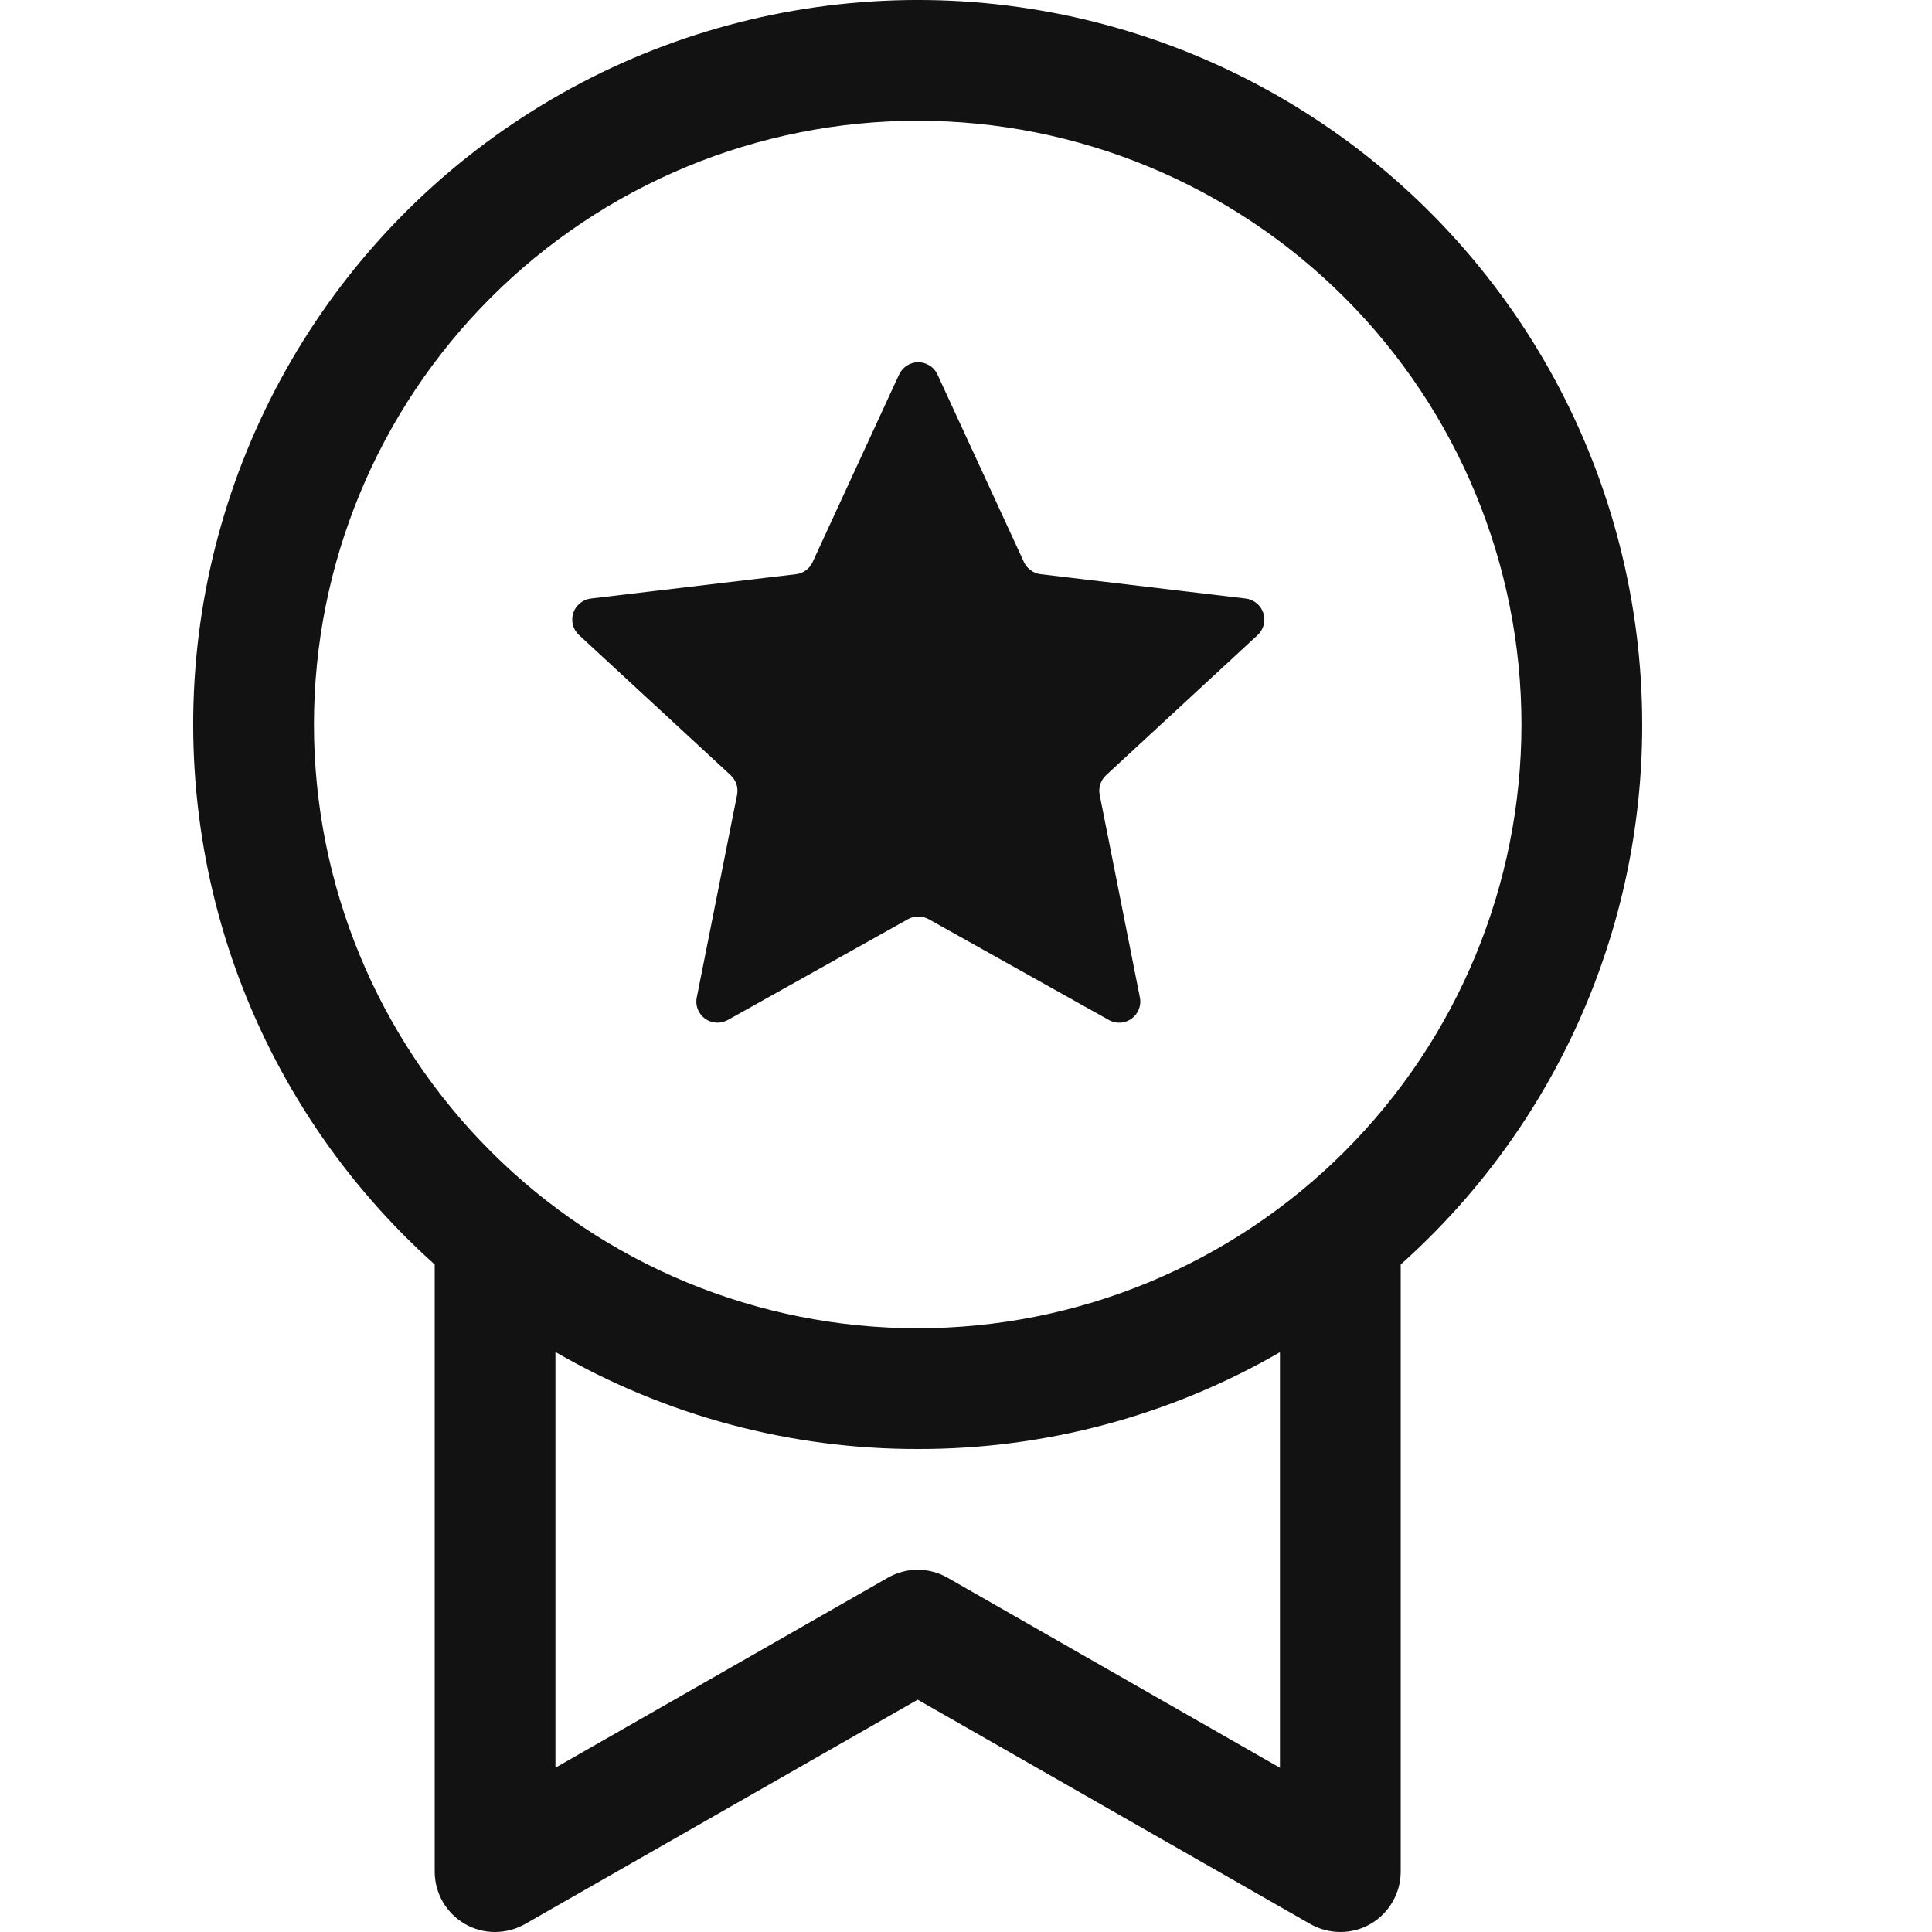<svg width="20" height="20" viewBox="0 0 20 20" fill="none" xmlns="http://www.w3.org/2000/svg">
<path d="M9.705 3.878C9.688 3.84 9.66 3.807 9.624 3.785C9.589 3.762 9.548 3.75 9.506 3.75C9.464 3.75 9.423 3.762 9.388 3.785C9.353 3.807 9.325 3.84 9.307 3.878L8.412 5.819C8.397 5.853 8.373 5.882 8.342 5.904C8.312 5.926 8.277 5.94 8.24 5.944L6.116 6.196C6.075 6.201 6.036 6.218 6.004 6.245C5.971 6.271 5.947 6.306 5.934 6.346C5.922 6.386 5.92 6.428 5.931 6.469C5.941 6.509 5.963 6.546 5.994 6.574L7.564 8.025C7.591 8.051 7.612 8.083 7.624 8.118C7.635 8.154 7.637 8.192 7.63 8.229L7.213 10.325C7.204 10.366 7.208 10.409 7.223 10.448C7.238 10.486 7.265 10.52 7.298 10.545C7.332 10.569 7.372 10.584 7.414 10.586C7.456 10.589 7.497 10.579 7.534 10.559L9.4 9.515C9.432 9.497 9.469 9.488 9.506 9.488C9.543 9.488 9.58 9.497 9.613 9.515L11.479 10.559C11.641 10.65 11.836 10.509 11.8 10.325L11.384 8.229C11.376 8.192 11.379 8.154 11.39 8.118C11.402 8.083 11.422 8.051 11.45 8.025L13.019 6.574C13.049 6.546 13.071 6.509 13.082 6.469C13.092 6.428 13.091 6.386 13.078 6.346C13.065 6.306 13.041 6.271 13.009 6.245C12.977 6.218 12.938 6.201 12.896 6.196L10.774 5.944C10.736 5.94 10.701 5.926 10.671 5.904C10.64 5.882 10.616 5.853 10.6 5.819L9.705 3.878V3.878ZM17 7.5C17.001 8.556 16.779 9.599 16.348 10.563C15.917 11.526 15.287 12.387 14.5 13.09V19.375C14.5 19.485 14.471 19.592 14.416 19.687C14.362 19.782 14.283 19.861 14.189 19.916C14.094 19.971 13.987 20 13.877 20C13.768 20 13.66 19.972 13.565 19.918L9.5 17.595L5.435 19.918C5.34 19.972 5.232 20 5.123 20C5.013 20 4.906 19.971 4.811 19.916C4.717 19.861 4.638 19.782 4.583 19.687C4.529 19.592 4.5 19.485 4.5 19.375V13.09C3.568 12.256 2.858 11.202 2.437 10.024C2.016 8.846 1.897 7.581 2.089 6.345C2.282 5.109 2.781 3.941 3.54 2.947C4.3 1.952 5.296 1.164 6.438 0.653C7.58 0.143 8.832 -0.074 10.079 0.022C11.327 0.119 12.53 0.526 13.58 1.207C14.63 1.887 15.492 2.82 16.09 3.919C16.687 5.018 17 6.249 17 7.5V7.5ZM9.5 15C8.183 15.002 6.89 14.656 5.75 13.996V18.299L9.19 16.333C9.284 16.279 9.391 16.25 9.5 16.25C9.609 16.25 9.716 16.279 9.81 16.333L13.25 18.3V13.998C12.11 14.657 10.816 15.003 9.5 15V15ZM9.5 13.75C11.158 13.75 12.747 13.092 13.919 11.92C15.091 10.748 15.75 9.158 15.75 7.5C15.75 5.843 15.091 4.253 13.919 3.081C12.747 1.909 11.158 1.25 9.5 1.25C7.842 1.25 6.253 1.909 5.081 3.081C3.908 4.253 3.25 5.843 3.25 7.5C3.25 9.158 3.908 10.748 5.081 11.92C6.253 13.092 7.842 13.75 9.5 13.75V13.75Z" fill="#121212"/>
</svg>
